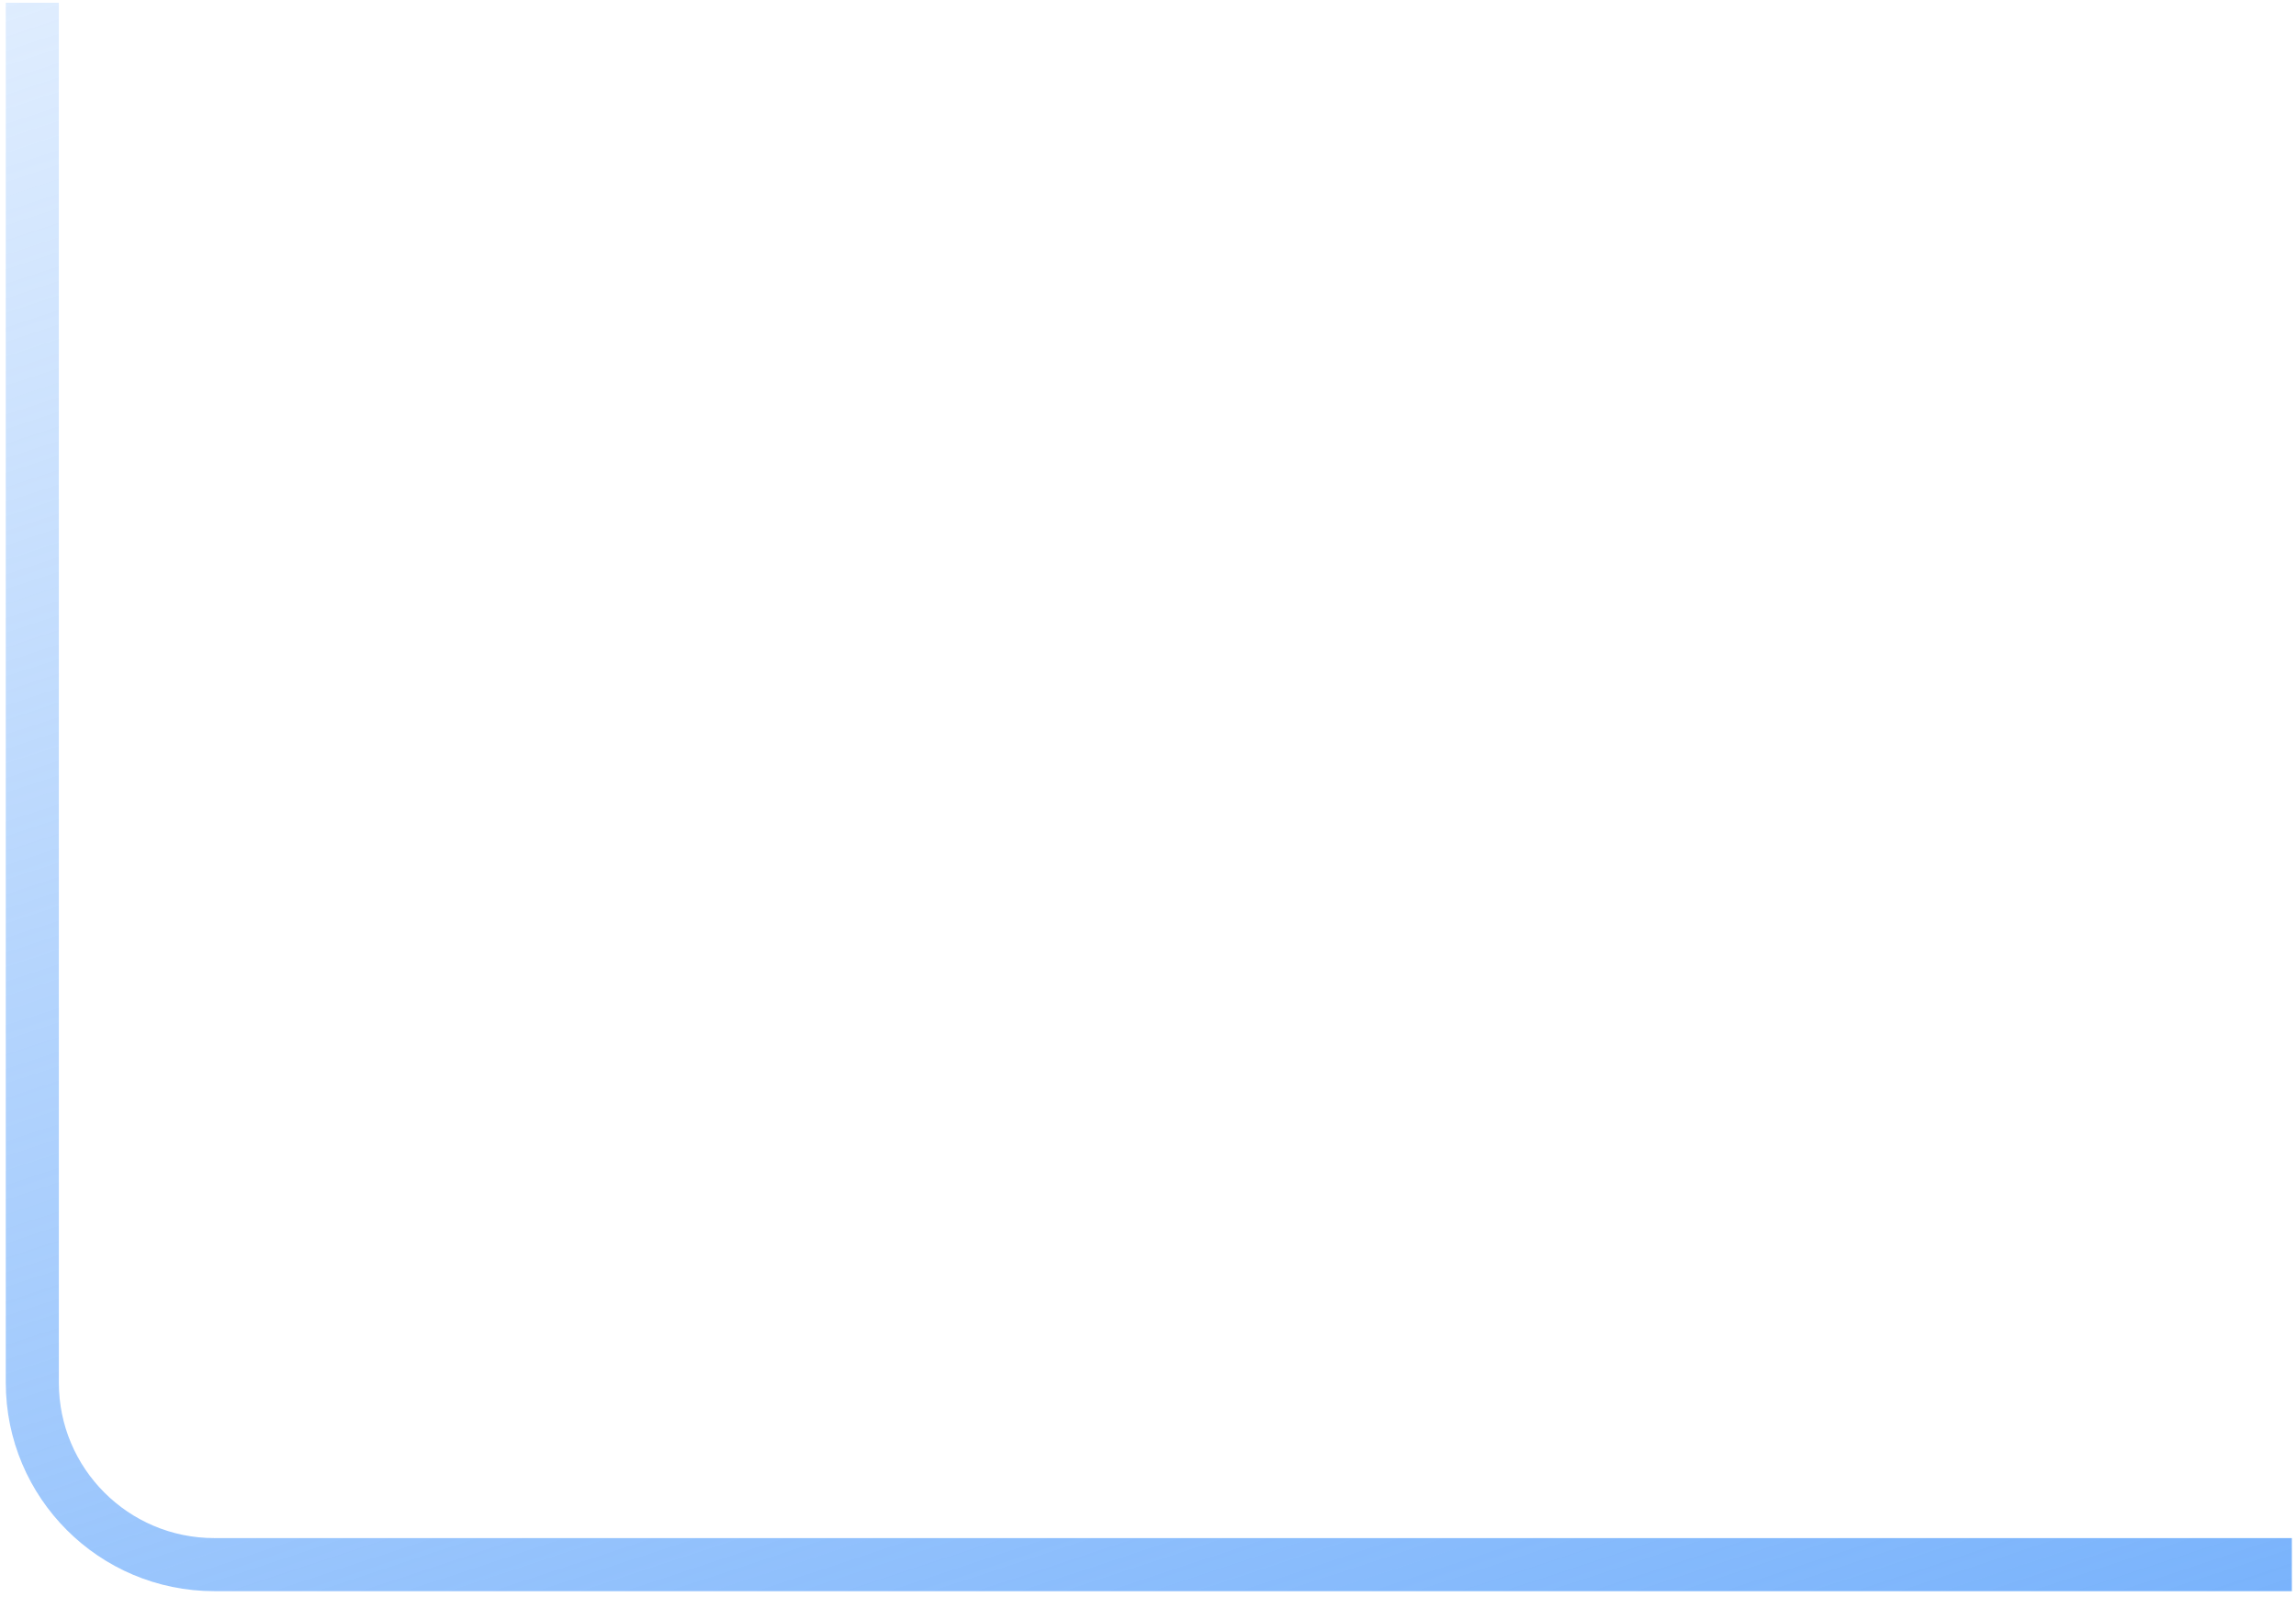 <svg width="358" height="249" viewBox="0 0 358 249" fill="none" xmlns="http://www.w3.org/2000/svg">
<path d="M5.039 0.429V215.601C5.039 231.272 17.743 243.976 33.413 243.976H357.354" stroke="url(#paint0_linear_9363_96899)" stroke-width="8.276"/>
<defs>
<linearGradient id="paint0_linear_9363_96899" x1="52.381" y1="-132.62" x2="225.318" y2="390.022" gradientUnits="userSpaceOnUse">
<stop stop-color="#5FA4FB" stop-opacity="0"/>
<stop offset="0.997" stop-color="#5FA4FB"/>
</linearGradient>
</defs>
</svg>
